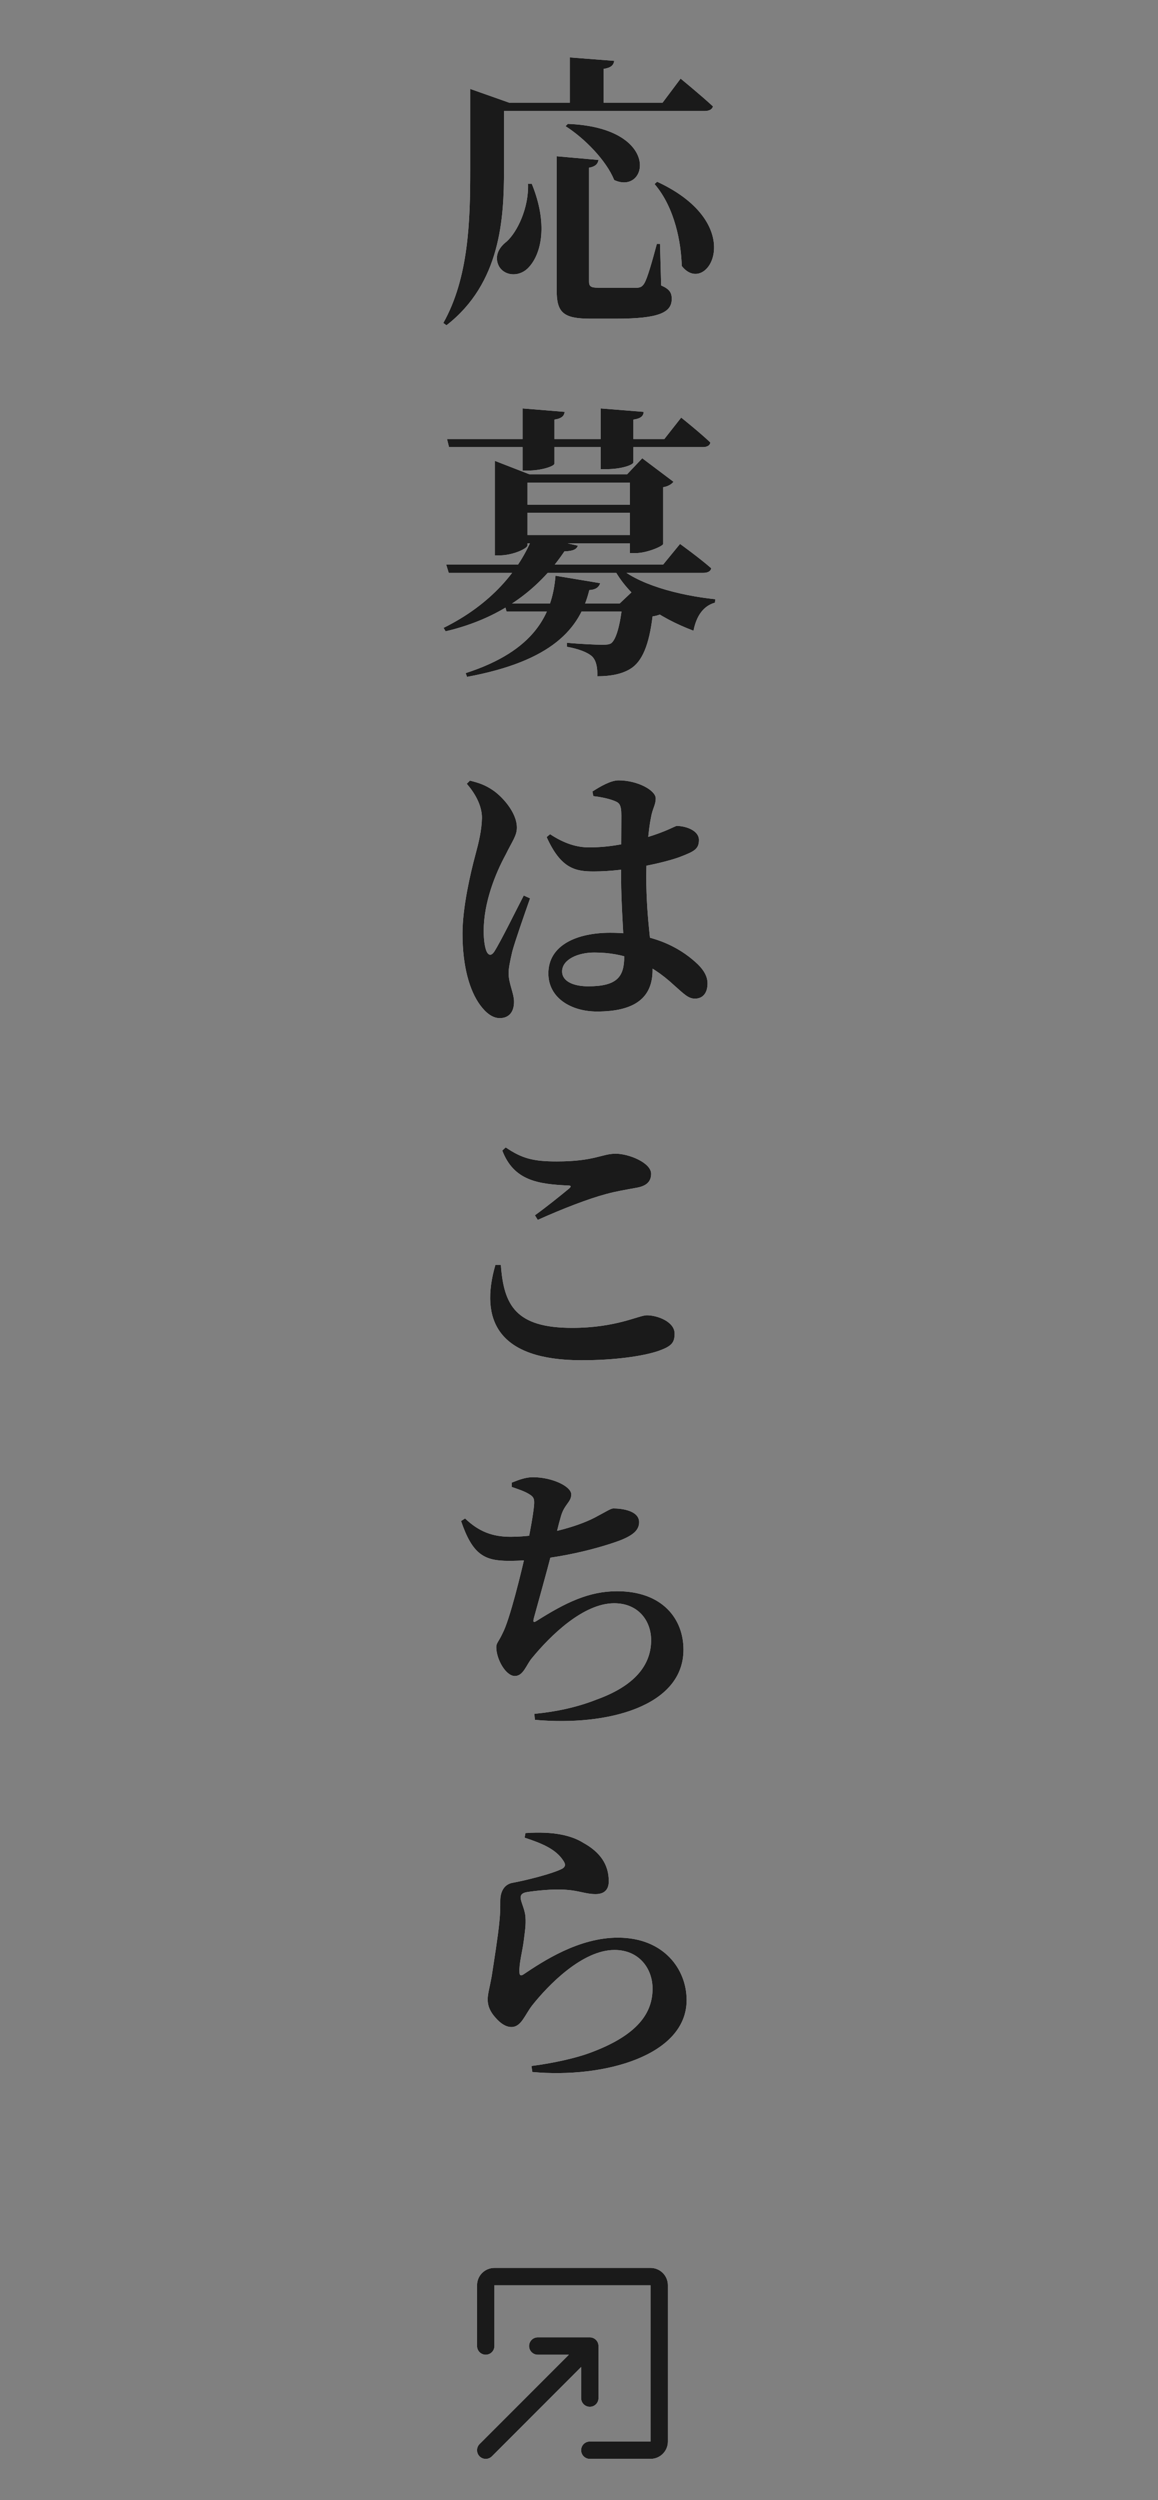 <svg width="89" height="192" viewBox="0 0 89 192" fill="none" xmlns="http://www.w3.org/2000/svg">
<rect x="0" y="0" width="89" height="192" fill="#808080" stroke="none"/>
<path d="M43.642 9.514C50.88 9.8 49.824 15.036 47.206 13.826C46.59 12.308 44.918 10.614 43.466 9.69L43.642 9.514ZM42.784 12L45.996 12.286C45.952 12.572 45.776 12.792 45.27 12.88V21.614C45.27 21.988 45.402 22.098 45.996 22.098H47.624C48.218 22.098 48.724 22.098 48.988 22.098C49.23 22.076 49.362 22.01 49.516 21.768C49.758 21.372 50.11 20.118 50.484 18.732H50.726L50.814 21.922C51.474 22.208 51.628 22.494 51.628 22.956C51.628 23.99 50.66 24.474 47.36 24.474H45.38C43.268 24.474 42.784 23.99 42.784 22.274V12ZM40.584 14.112H40.87C42.124 17.192 41.618 19.436 40.672 20.492C40.012 21.262 38.846 21.262 38.362 20.47C37.966 19.744 38.296 19.04 38.934 18.556C39.748 17.83 40.65 15.982 40.584 14.112ZM43.796 4.41L47.206 4.674C47.162 4.982 46.986 5.202 46.392 5.29V8.128H43.796V4.41ZM37.35 7.886H50.924L52.31 6.038C52.31 6.038 53.872 7.314 54.796 8.172C54.73 8.414 54.488 8.524 54.158 8.524H37.35V7.886ZM36.14 7.886V7.666V6.83L39.132 7.886H38.736V13.056C38.736 16.73 38.494 21.746 34.314 24.98L34.072 24.804C36.03 21.328 36.14 16.928 36.14 13.056V7.886ZM50.506 13.958C57.678 17.28 54.312 22.89 52.398 20.426C52.354 18.71 51.892 15.982 50.308 14.134L50.506 13.958ZM38.978 38.758H50V39.374H38.978V38.758ZM38.978 41.09H50V41.728H38.978V41.09ZM48.416 36.426H48.196L49.362 35.194L51.76 36.998C51.628 37.174 51.364 37.35 50.968 37.416V41.772C50.946 41.948 49.714 42.476 48.856 42.476H48.416V36.426ZM38.032 36.426V35.392L40.694 36.426H50.33V37.064H40.54V41.882C40.54 42.124 39.418 42.652 38.384 42.652H38.032V36.426ZM34.292 43.356H50.968L52.266 41.772C52.266 41.772 53.762 42.85 54.664 43.642C54.62 43.884 54.378 43.994 54.048 43.994H34.49L34.292 43.356ZM47.36 43.356C48.856 44.874 52.222 45.732 54.972 46.018L54.95 46.282C54.07 46.524 53.52 47.294 53.3 48.438C50.616 47.426 48.284 45.842 47.096 43.51L47.36 43.356ZM43.378 42.344C41.574 45.028 38.758 47.426 34.248 48.482L34.094 48.218C37.746 46.414 39.946 43.774 40.98 41.134L44.412 41.904C44.324 42.168 44.082 42.322 43.378 42.344ZM38.758 46.348H49.208V46.964H38.934L38.758 46.348ZM47.844 46.348H47.624L48.812 45.226L51.012 46.986C50.836 47.162 50.594 47.272 50.154 47.338C49.89 49.472 49.384 50.814 48.416 51.386C47.822 51.738 47.008 51.936 45.908 51.936C45.93 51.32 45.842 50.748 45.512 50.418C45.16 50.088 44.434 49.824 43.576 49.67V49.362C44.434 49.45 45.864 49.516 46.282 49.516C46.634 49.516 46.81 49.494 46.964 49.406C47.36 49.12 47.668 47.998 47.844 46.348ZM42.696 44.214L46.128 44.786C46.04 45.094 45.776 45.292 45.292 45.314C44.566 48.284 42.432 50.77 35.898 51.98L35.788 51.694C41.112 49.978 42.454 47.14 42.696 44.214ZM34.358 33.72H40.166V31.366L43.4 31.63C43.356 31.938 43.18 32.136 42.608 32.224V33.72H46.172V31.366L49.472 31.63C49.45 31.938 49.274 32.136 48.68 32.224V33.72H51.056L52.354 32.07C52.354 32.07 53.762 33.192 54.598 33.984C54.554 34.226 54.334 34.336 54.004 34.336H48.68V35.502C48.68 35.7 47.778 36.03 46.59 36.03H46.172V34.336H42.608V35.612C42.608 35.788 41.662 36.14 40.54 36.14H40.166V34.336H34.512L34.358 33.72ZM42.014 64.284L42.278 64.064C43.378 64.79 44.346 65.076 45.27 65.076C47.184 65.076 48.702 64.658 49.714 64.306C51.298 63.822 51.892 63.426 52.024 63.426C52.816 63.448 53.718 63.822 53.718 64.504C53.718 65.208 53.344 65.384 52.332 65.78C51.342 66.176 48.24 66.924 45.644 66.924C44.236 66.924 43.114 66.726 42.014 64.284ZM45.6 61.138L45.534 60.786C46.106 60.412 46.942 59.928 47.536 59.928C49.01 59.928 50.396 60.698 50.396 61.314C50.396 61.842 50.154 62.04 50.022 62.832C49.846 63.668 49.67 65.538 49.67 67.342C49.67 70.73 50.154 72.996 50.154 74.492C50.154 76.604 48.812 77.682 45.886 77.682C43.906 77.682 42.146 76.648 42.146 74.756C42.146 72.578 44.346 71.632 46.898 71.632C50.55 71.632 52.574 73.04 53.652 74.074C54.136 74.558 54.378 75.02 54.378 75.526C54.378 76.274 54.004 76.692 53.41 76.692C52.904 76.692 52.574 76.34 51.826 75.68C49.89 73.876 47.954 73.15 45.666 73.15C44.434 73.15 43.202 73.678 43.202 74.602C43.202 75.416 44.17 75.746 45.204 75.746C47.448 75.746 47.976 74.998 47.976 73.458C47.976 72.358 47.734 69.586 47.734 67.32C47.734 65.626 47.756 63.448 47.756 62.634C47.756 61.71 47.558 61.644 47.184 61.49C46.722 61.314 46.15 61.204 45.6 61.138ZM35.876 60.192L36.118 59.95C36.844 60.126 37.306 60.302 37.834 60.654C38.516 61.094 39.726 62.348 39.726 63.558C39.726 64.174 39.374 64.592 38.868 65.626C38.076 67.078 37.174 69.3 37.174 71.5C37.174 72.182 37.262 72.754 37.394 73.062C37.548 73.392 37.768 73.414 37.988 73.084C38.494 72.292 39.682 69.872 40.254 68.772L40.738 68.992C40.32 70.18 39.594 72.248 39.374 73.062C39.176 73.92 39.088 74.382 39.088 74.734C39.088 75.526 39.506 76.274 39.506 76.934C39.506 77.726 39.11 78.188 38.406 78.188C37.856 78.188 37.35 77.792 36.91 77.198C36.096 76.098 35.546 74.228 35.546 71.698C35.546 69.674 36.162 67.056 36.514 65.736C36.8 64.68 37.02 63.778 37.042 62.81C37.042 61.798 36.448 60.852 35.876 60.192ZM38.604 88.358C39.484 90.668 41.354 90.932 43.642 91.042C43.906 91.042 43.928 91.108 43.73 91.284C43.092 91.812 41.97 92.714 41.112 93.33L41.332 93.682C43.29 92.802 45.248 92.054 46.568 91.702C47.36 91.482 48.196 91.35 48.9 91.218C49.692 91.086 50.044 90.734 50.044 90.14C50.044 89.304 48.35 88.6 47.316 88.6C46.26 88.6 45.688 89.194 42.784 89.194C41.002 89.194 40.122 88.974 38.868 88.116L38.604 88.358ZM38.494 97.136C38.714 100.238 39.638 101.976 43.972 101.976C47.36 101.976 49.098 101.008 49.714 101.008C50.506 101.008 51.848 101.492 51.848 102.416C51.848 103.12 51.606 103.384 50.638 103.736C49.428 104.154 47.228 104.462 44.698 104.462C38.274 104.462 36.844 101.382 38.076 97.136H38.494ZM35.744 116.612C36.8 117.624 37.856 118.02 39.242 118.02C41.574 118.02 44.28 117.294 45.71 116.546C46.59 116.084 46.942 115.842 47.14 115.842C47.756 115.842 49.12 115.996 49.12 116.898C49.12 117.492 48.68 117.888 47.69 118.284C46.304 118.812 42.674 119.868 39.11 119.868C37.218 119.868 36.316 119.384 35.436 116.81L35.744 116.612ZM39.33 114.192V113.862C39.924 113.62 40.43 113.444 40.958 113.444C42.432 113.444 43.906 114.148 43.906 114.764C43.906 115.358 43.378 115.512 43.114 116.436C42.916 117.096 42.718 117.976 42.454 119.032C41.992 120.836 41.266 123.388 41.024 124.29C40.958 124.576 41.002 124.642 41.266 124.466C43.466 123.08 45.248 122.2 47.426 122.2C50.924 122.2 52.53 124.334 52.53 126.688C52.53 131.022 46.722 132.584 41.112 132.078L41.068 131.616C42.718 131.462 44.368 131.11 45.864 130.516C49.098 129.35 50.044 127.612 50.044 125.962C50.044 124.466 49.054 123.124 47.206 123.124C44.83 123.124 42.3 125.61 40.892 127.326C40.452 127.832 40.232 128.712 39.572 128.712C38.868 128.712 38.142 127.414 38.142 126.49C38.142 126.182 38.318 126.094 38.626 125.434C39.176 124.4 40.056 120.792 40.452 119.032C40.738 117.668 40.98 116.326 41.046 115.6C41.09 115.072 41.002 114.94 40.628 114.72C40.298 114.522 39.902 114.39 39.33 114.192ZM40.32 141.126L40.386 140.774C42.586 140.62 43.95 140.972 44.83 141.522C46.106 142.226 46.788 143.172 46.788 144.47C46.788 145.064 46.502 145.46 45.776 145.46C45.028 145.46 44.5 145.196 43.532 145.13C42.476 145.042 41.046 145.218 40.496 145.306C40.1 145.372 40.012 145.548 40.012 145.724C40.012 146.054 40.342 146.604 40.386 147.22C40.43 147.858 40.342 148.32 40.254 149.046C40.144 149.904 39.88 150.806 39.924 151.466C39.924 151.708 40.034 151.752 40.21 151.642C41.75 150.608 44.478 148.804 47.492 148.804C51.012 148.804 52.772 151.224 52.772 153.6C52.772 157.868 46.414 159.628 40.914 159.122L40.848 158.66C42.564 158.44 44.28 158.044 45.292 157.67C49.098 156.284 50.154 154.524 50.154 152.72C50.154 151.18 49.12 149.75 47.228 149.75C44.764 149.75 42.146 152.434 40.892 154.018C40.32 154.766 40.056 155.668 39.308 155.668C38.89 155.668 38.472 155.404 38.076 154.942C37.68 154.502 37.482 154.062 37.482 153.556C37.482 153.116 37.636 152.632 37.79 151.774C37.944 150.762 38.296 148.584 38.384 147.55C38.45 146.912 38.45 146.538 38.45 145.966C38.45 145.394 38.67 144.69 39.462 144.58C40.408 144.404 42.476 143.898 43.224 143.502C43.466 143.348 43.488 143.172 43.29 142.886C42.718 142.006 41.662 141.566 40.32 141.126Z" fill="white"/>
<path d="M43.642 9.514C50.88 9.8 49.824 15.036 47.206 13.826C46.59 12.308 44.918 10.614 43.466 9.69L43.642 9.514ZM42.784 12L45.996 12.286C45.952 12.572 45.776 12.792 45.27 12.88V21.614C45.27 21.988 45.402 22.098 45.996 22.098H47.624C48.218 22.098 48.724 22.098 48.988 22.098C49.23 22.076 49.362 22.01 49.516 21.768C49.758 21.372 50.11 20.118 50.484 18.732H50.726L50.814 21.922C51.474 22.208 51.628 22.494 51.628 22.956C51.628 23.99 50.66 24.474 47.36 24.474H45.38C43.268 24.474 42.784 23.99 42.784 22.274V12ZM40.584 14.112H40.87C42.124 17.192 41.618 19.436 40.672 20.492C40.012 21.262 38.846 21.262 38.362 20.47C37.966 19.744 38.296 19.04 38.934 18.556C39.748 17.83 40.65 15.982 40.584 14.112ZM43.796 4.41L47.206 4.674C47.162 4.982 46.986 5.202 46.392 5.29V8.128H43.796V4.41ZM37.35 7.886H50.924L52.31 6.038C52.31 6.038 53.872 7.314 54.796 8.172C54.73 8.414 54.488 8.524 54.158 8.524H37.35V7.886ZM36.14 7.886V7.666V6.83L39.132 7.886H38.736V13.056C38.736 16.73 38.494 21.746 34.314 24.98L34.072 24.804C36.03 21.328 36.14 16.928 36.14 13.056V7.886ZM50.506 13.958C57.678 17.28 54.312 22.89 52.398 20.426C52.354 18.71 51.892 15.982 50.308 14.134L50.506 13.958ZM38.978 38.758H50V39.374H38.978V38.758ZM38.978 41.09H50V41.728H38.978V41.09ZM48.416 36.426H48.196L49.362 35.194L51.76 36.998C51.628 37.174 51.364 37.35 50.968 37.416V41.772C50.946 41.948 49.714 42.476 48.856 42.476H48.416V36.426ZM38.032 36.426V35.392L40.694 36.426H50.33V37.064H40.54V41.882C40.54 42.124 39.418 42.652 38.384 42.652H38.032V36.426ZM34.292 43.356H50.968L52.266 41.772C52.266 41.772 53.762 42.85 54.664 43.642C54.62 43.884 54.378 43.994 54.048 43.994H34.49L34.292 43.356ZM47.36 43.356C48.856 44.874 52.222 45.732 54.972 46.018L54.95 46.282C54.07 46.524 53.52 47.294 53.3 48.438C50.616 47.426 48.284 45.842 47.096 43.51L47.36 43.356ZM43.378 42.344C41.574 45.028 38.758 47.426 34.248 48.482L34.094 48.218C37.746 46.414 39.946 43.774 40.98 41.134L44.412 41.904C44.324 42.168 44.082 42.322 43.378 42.344ZM38.758 46.348H49.208V46.964H38.934L38.758 46.348ZM47.844 46.348H47.624L48.812 45.226L51.012 46.986C50.836 47.162 50.594 47.272 50.154 47.338C49.89 49.472 49.384 50.814 48.416 51.386C47.822 51.738 47.008 51.936 45.908 51.936C45.93 51.32 45.842 50.748 45.512 50.418C45.16 50.088 44.434 49.824 43.576 49.67V49.362C44.434 49.45 45.864 49.516 46.282 49.516C46.634 49.516 46.81 49.494 46.964 49.406C47.36 49.12 47.668 47.998 47.844 46.348ZM42.696 44.214L46.128 44.786C46.04 45.094 45.776 45.292 45.292 45.314C44.566 48.284 42.432 50.77 35.898 51.98L35.788 51.694C41.112 49.978 42.454 47.14 42.696 44.214ZM34.358 33.72H40.166V31.366L43.4 31.63C43.356 31.938 43.18 32.136 42.608 32.224V33.72H46.172V31.366L49.472 31.63C49.45 31.938 49.274 32.136 48.68 32.224V33.72H51.056L52.354 32.07C52.354 32.07 53.762 33.192 54.598 33.984C54.554 34.226 54.334 34.336 54.004 34.336H48.68V35.502C48.68 35.7 47.778 36.03 46.59 36.03H46.172V34.336H42.608V35.612C42.608 35.788 41.662 36.14 40.54 36.14H40.166V34.336H34.512L34.358 33.72ZM42.014 64.284L42.278 64.064C43.378 64.79 44.346 65.076 45.27 65.076C47.184 65.076 48.702 64.658 49.714 64.306C51.298 63.822 51.892 63.426 52.024 63.426C52.816 63.448 53.718 63.822 53.718 64.504C53.718 65.208 53.344 65.384 52.332 65.78C51.342 66.176 48.24 66.924 45.644 66.924C44.236 66.924 43.114 66.726 42.014 64.284ZM45.6 61.138L45.534 60.786C46.106 60.412 46.942 59.928 47.536 59.928C49.01 59.928 50.396 60.698 50.396 61.314C50.396 61.842 50.154 62.04 50.022 62.832C49.846 63.668 49.67 65.538 49.67 67.342C49.67 70.73 50.154 72.996 50.154 74.492C50.154 76.604 48.812 77.682 45.886 77.682C43.906 77.682 42.146 76.648 42.146 74.756C42.146 72.578 44.346 71.632 46.898 71.632C50.55 71.632 52.574 73.04 53.652 74.074C54.136 74.558 54.378 75.02 54.378 75.526C54.378 76.274 54.004 76.692 53.41 76.692C52.904 76.692 52.574 76.34 51.826 75.68C49.89 73.876 47.954 73.15 45.666 73.15C44.434 73.15 43.202 73.678 43.202 74.602C43.202 75.416 44.17 75.746 45.204 75.746C47.448 75.746 47.976 74.998 47.976 73.458C47.976 72.358 47.734 69.586 47.734 67.32C47.734 65.626 47.756 63.448 47.756 62.634C47.756 61.71 47.558 61.644 47.184 61.49C46.722 61.314 46.15 61.204 45.6 61.138ZM35.876 60.192L36.118 59.95C36.844 60.126 37.306 60.302 37.834 60.654C38.516 61.094 39.726 62.348 39.726 63.558C39.726 64.174 39.374 64.592 38.868 65.626C38.076 67.078 37.174 69.3 37.174 71.5C37.174 72.182 37.262 72.754 37.394 73.062C37.548 73.392 37.768 73.414 37.988 73.084C38.494 72.292 39.682 69.872 40.254 68.772L40.738 68.992C40.32 70.18 39.594 72.248 39.374 73.062C39.176 73.92 39.088 74.382 39.088 74.734C39.088 75.526 39.506 76.274 39.506 76.934C39.506 77.726 39.11 78.188 38.406 78.188C37.856 78.188 37.35 77.792 36.91 77.198C36.096 76.098 35.546 74.228 35.546 71.698C35.546 69.674 36.162 67.056 36.514 65.736C36.8 64.68 37.02 63.778 37.042 62.81C37.042 61.798 36.448 60.852 35.876 60.192ZM38.604 88.358C39.484 90.668 41.354 90.932 43.642 91.042C43.906 91.042 43.928 91.108 43.73 91.284C43.092 91.812 41.97 92.714 41.112 93.33L41.332 93.682C43.29 92.802 45.248 92.054 46.568 91.702C47.36 91.482 48.196 91.35 48.9 91.218C49.692 91.086 50.044 90.734 50.044 90.14C50.044 89.304 48.35 88.6 47.316 88.6C46.26 88.6 45.688 89.194 42.784 89.194C41.002 89.194 40.122 88.974 38.868 88.116L38.604 88.358ZM38.494 97.136C38.714 100.238 39.638 101.976 43.972 101.976C47.36 101.976 49.098 101.008 49.714 101.008C50.506 101.008 51.848 101.492 51.848 102.416C51.848 103.12 51.606 103.384 50.638 103.736C49.428 104.154 47.228 104.462 44.698 104.462C38.274 104.462 36.844 101.382 38.076 97.136H38.494ZM35.744 116.612C36.8 117.624 37.856 118.02 39.242 118.02C41.574 118.02 44.28 117.294 45.71 116.546C46.59 116.084 46.942 115.842 47.14 115.842C47.756 115.842 49.12 115.996 49.12 116.898C49.12 117.492 48.68 117.888 47.69 118.284C46.304 118.812 42.674 119.868 39.11 119.868C37.218 119.868 36.316 119.384 35.436 116.81L35.744 116.612ZM39.33 114.192V113.862C39.924 113.62 40.43 113.444 40.958 113.444C42.432 113.444 43.906 114.148 43.906 114.764C43.906 115.358 43.378 115.512 43.114 116.436C42.916 117.096 42.718 117.976 42.454 119.032C41.992 120.836 41.266 123.388 41.024 124.29C40.958 124.576 41.002 124.642 41.266 124.466C43.466 123.08 45.248 122.2 47.426 122.2C50.924 122.2 52.53 124.334 52.53 126.688C52.53 131.022 46.722 132.584 41.112 132.078L41.068 131.616C42.718 131.462 44.368 131.11 45.864 130.516C49.098 129.35 50.044 127.612 50.044 125.962C50.044 124.466 49.054 123.124 47.206 123.124C44.83 123.124 42.3 125.61 40.892 127.326C40.452 127.832 40.232 128.712 39.572 128.712C38.868 128.712 38.142 127.414 38.142 126.49C38.142 126.182 38.318 126.094 38.626 125.434C39.176 124.4 40.056 120.792 40.452 119.032C40.738 117.668 40.98 116.326 41.046 115.6C41.09 115.072 41.002 114.94 40.628 114.72C40.298 114.522 39.902 114.39 39.33 114.192ZM40.32 141.126L40.386 140.774C42.586 140.62 43.95 140.972 44.83 141.522C46.106 142.226 46.788 143.172 46.788 144.47C46.788 145.064 46.502 145.46 45.776 145.46C45.028 145.46 44.5 145.196 43.532 145.13C42.476 145.042 41.046 145.218 40.496 145.306C40.1 145.372 40.012 145.548 40.012 145.724C40.012 146.054 40.342 146.604 40.386 147.22C40.43 147.858 40.342 148.32 40.254 149.046C40.144 149.904 39.88 150.806 39.924 151.466C39.924 151.708 40.034 151.752 40.21 151.642C41.75 150.608 44.478 148.804 47.492 148.804C51.012 148.804 52.772 151.224 52.772 153.6C52.772 157.868 46.414 159.628 40.914 159.122L40.848 158.66C42.564 158.44 44.28 158.044 45.292 157.67C49.098 156.284 50.154 154.524 50.154 152.72C50.154 151.18 49.12 149.75 47.228 149.75C44.764 149.75 42.146 152.434 40.892 154.018C40.32 154.766 40.056 155.668 39.308 155.668C38.89 155.668 38.472 155.404 38.076 154.942C37.68 154.502 37.482 154.062 37.482 153.556C37.482 153.116 37.636 152.632 37.79 151.774C37.944 150.762 38.296 148.584 38.384 147.55C38.45 146.912 38.45 146.538 38.45 145.966C38.45 145.394 38.67 144.69 39.462 144.58C40.408 144.404 42.476 143.898 43.224 143.502C43.466 143.348 43.488 143.172 43.29 142.886C42.718 142.006 41.662 141.566 40.32 141.126Z" fill="#1A1A1A"/>
<path fill-rule="evenodd" clip-rule="evenodd" d="M49.998 188.833C50.352 188.833 50.691 188.693 50.941 188.443C51.191 188.193 51.332 187.854 51.332 187.5V175.5C51.332 175.146 51.191 174.807 50.941 174.557C50.691 174.307 50.352 174.167 49.998 174.167H37.998C37.645 174.167 37.306 174.307 37.055 174.557C36.805 174.807 36.665 175.146 36.665 175.5V180.167C36.665 180.343 36.735 180.513 36.86 180.638C36.985 180.763 37.155 180.833 37.332 180.833C37.508 180.833 37.678 180.763 37.803 180.638C37.928 180.513 37.998 180.343 37.998 180.167V175.5H49.998V187.5H45.332C45.155 187.5 44.985 187.57 44.86 187.695C44.735 187.82 44.665 187.99 44.665 188.167C44.665 188.343 44.735 188.513 44.86 188.638C44.985 188.763 45.155 188.833 45.332 188.833H49.998ZM45.998 180.167V184.167C45.998 184.343 45.928 184.513 45.803 184.638C45.678 184.763 45.508 184.833 45.332 184.833C45.155 184.833 44.985 184.763 44.86 184.638C44.735 184.513 44.665 184.343 44.665 184.167V181.776L37.804 188.639C37.742 188.701 37.668 188.75 37.587 188.783C37.506 188.817 37.419 188.834 37.332 188.834C37.244 188.834 37.157 188.817 37.076 188.783C36.995 188.75 36.922 188.701 36.86 188.639C36.798 188.577 36.748 188.503 36.715 188.422C36.681 188.341 36.664 188.254 36.664 188.167C36.664 188.079 36.681 187.992 36.715 187.911C36.748 187.83 36.798 187.757 36.86 187.695L43.722 180.833H41.332C41.155 180.833 40.985 180.763 40.86 180.638C40.735 180.513 40.665 180.343 40.665 180.167C40.665 179.99 40.735 179.82 40.86 179.695C40.985 179.57 41.155 179.5 41.332 179.5H45.332C45.508 179.5 45.677 179.57 45.802 179.694C45.926 179.818 45.997 179.987 45.998 180.163" fill="white"/>
<path fill-rule="evenodd" clip-rule="evenodd" d="M49.998 188.833C50.352 188.833 50.691 188.693 50.941 188.443C51.191 188.193 51.332 187.854 51.332 187.5V175.5C51.332 175.146 51.191 174.807 50.941 174.557C50.691 174.307 50.352 174.167 49.998 174.167H37.998C37.645 174.167 37.306 174.307 37.055 174.557C36.805 174.807 36.665 175.146 36.665 175.5V180.167C36.665 180.343 36.735 180.513 36.86 180.638C36.985 180.763 37.155 180.833 37.332 180.833C37.508 180.833 37.678 180.763 37.803 180.638C37.928 180.513 37.998 180.343 37.998 180.167V175.5H49.998V187.5H45.332C45.155 187.5 44.985 187.57 44.86 187.695C44.735 187.82 44.665 187.99 44.665 188.167C44.665 188.343 44.735 188.513 44.86 188.638C44.985 188.763 45.155 188.833 45.332 188.833H49.998ZM45.998 180.167V184.167C45.998 184.343 45.928 184.513 45.803 184.638C45.678 184.763 45.508 184.833 45.332 184.833C45.155 184.833 44.985 184.763 44.86 184.638C44.735 184.513 44.665 184.343 44.665 184.167V181.776L37.804 188.639C37.742 188.701 37.668 188.75 37.587 188.783C37.506 188.817 37.419 188.834 37.332 188.834C37.244 188.834 37.157 188.817 37.076 188.783C36.995 188.75 36.922 188.701 36.86 188.639C36.798 188.577 36.748 188.503 36.715 188.422C36.681 188.341 36.664 188.254 36.664 188.167C36.664 188.079 36.681 187.992 36.715 187.911C36.748 187.83 36.798 187.757 36.86 187.695L43.722 180.833H41.332C41.155 180.833 40.985 180.763 40.86 180.638C40.735 180.513 40.665 180.343 40.665 180.167C40.665 179.99 40.735 179.82 40.86 179.695C40.985 179.57 41.155 179.5 41.332 179.5H45.332C45.508 179.5 45.677 179.57 45.802 179.694C45.926 179.818 45.997 179.987 45.998 180.163" fill="#1A1A1A"/>
</svg>
